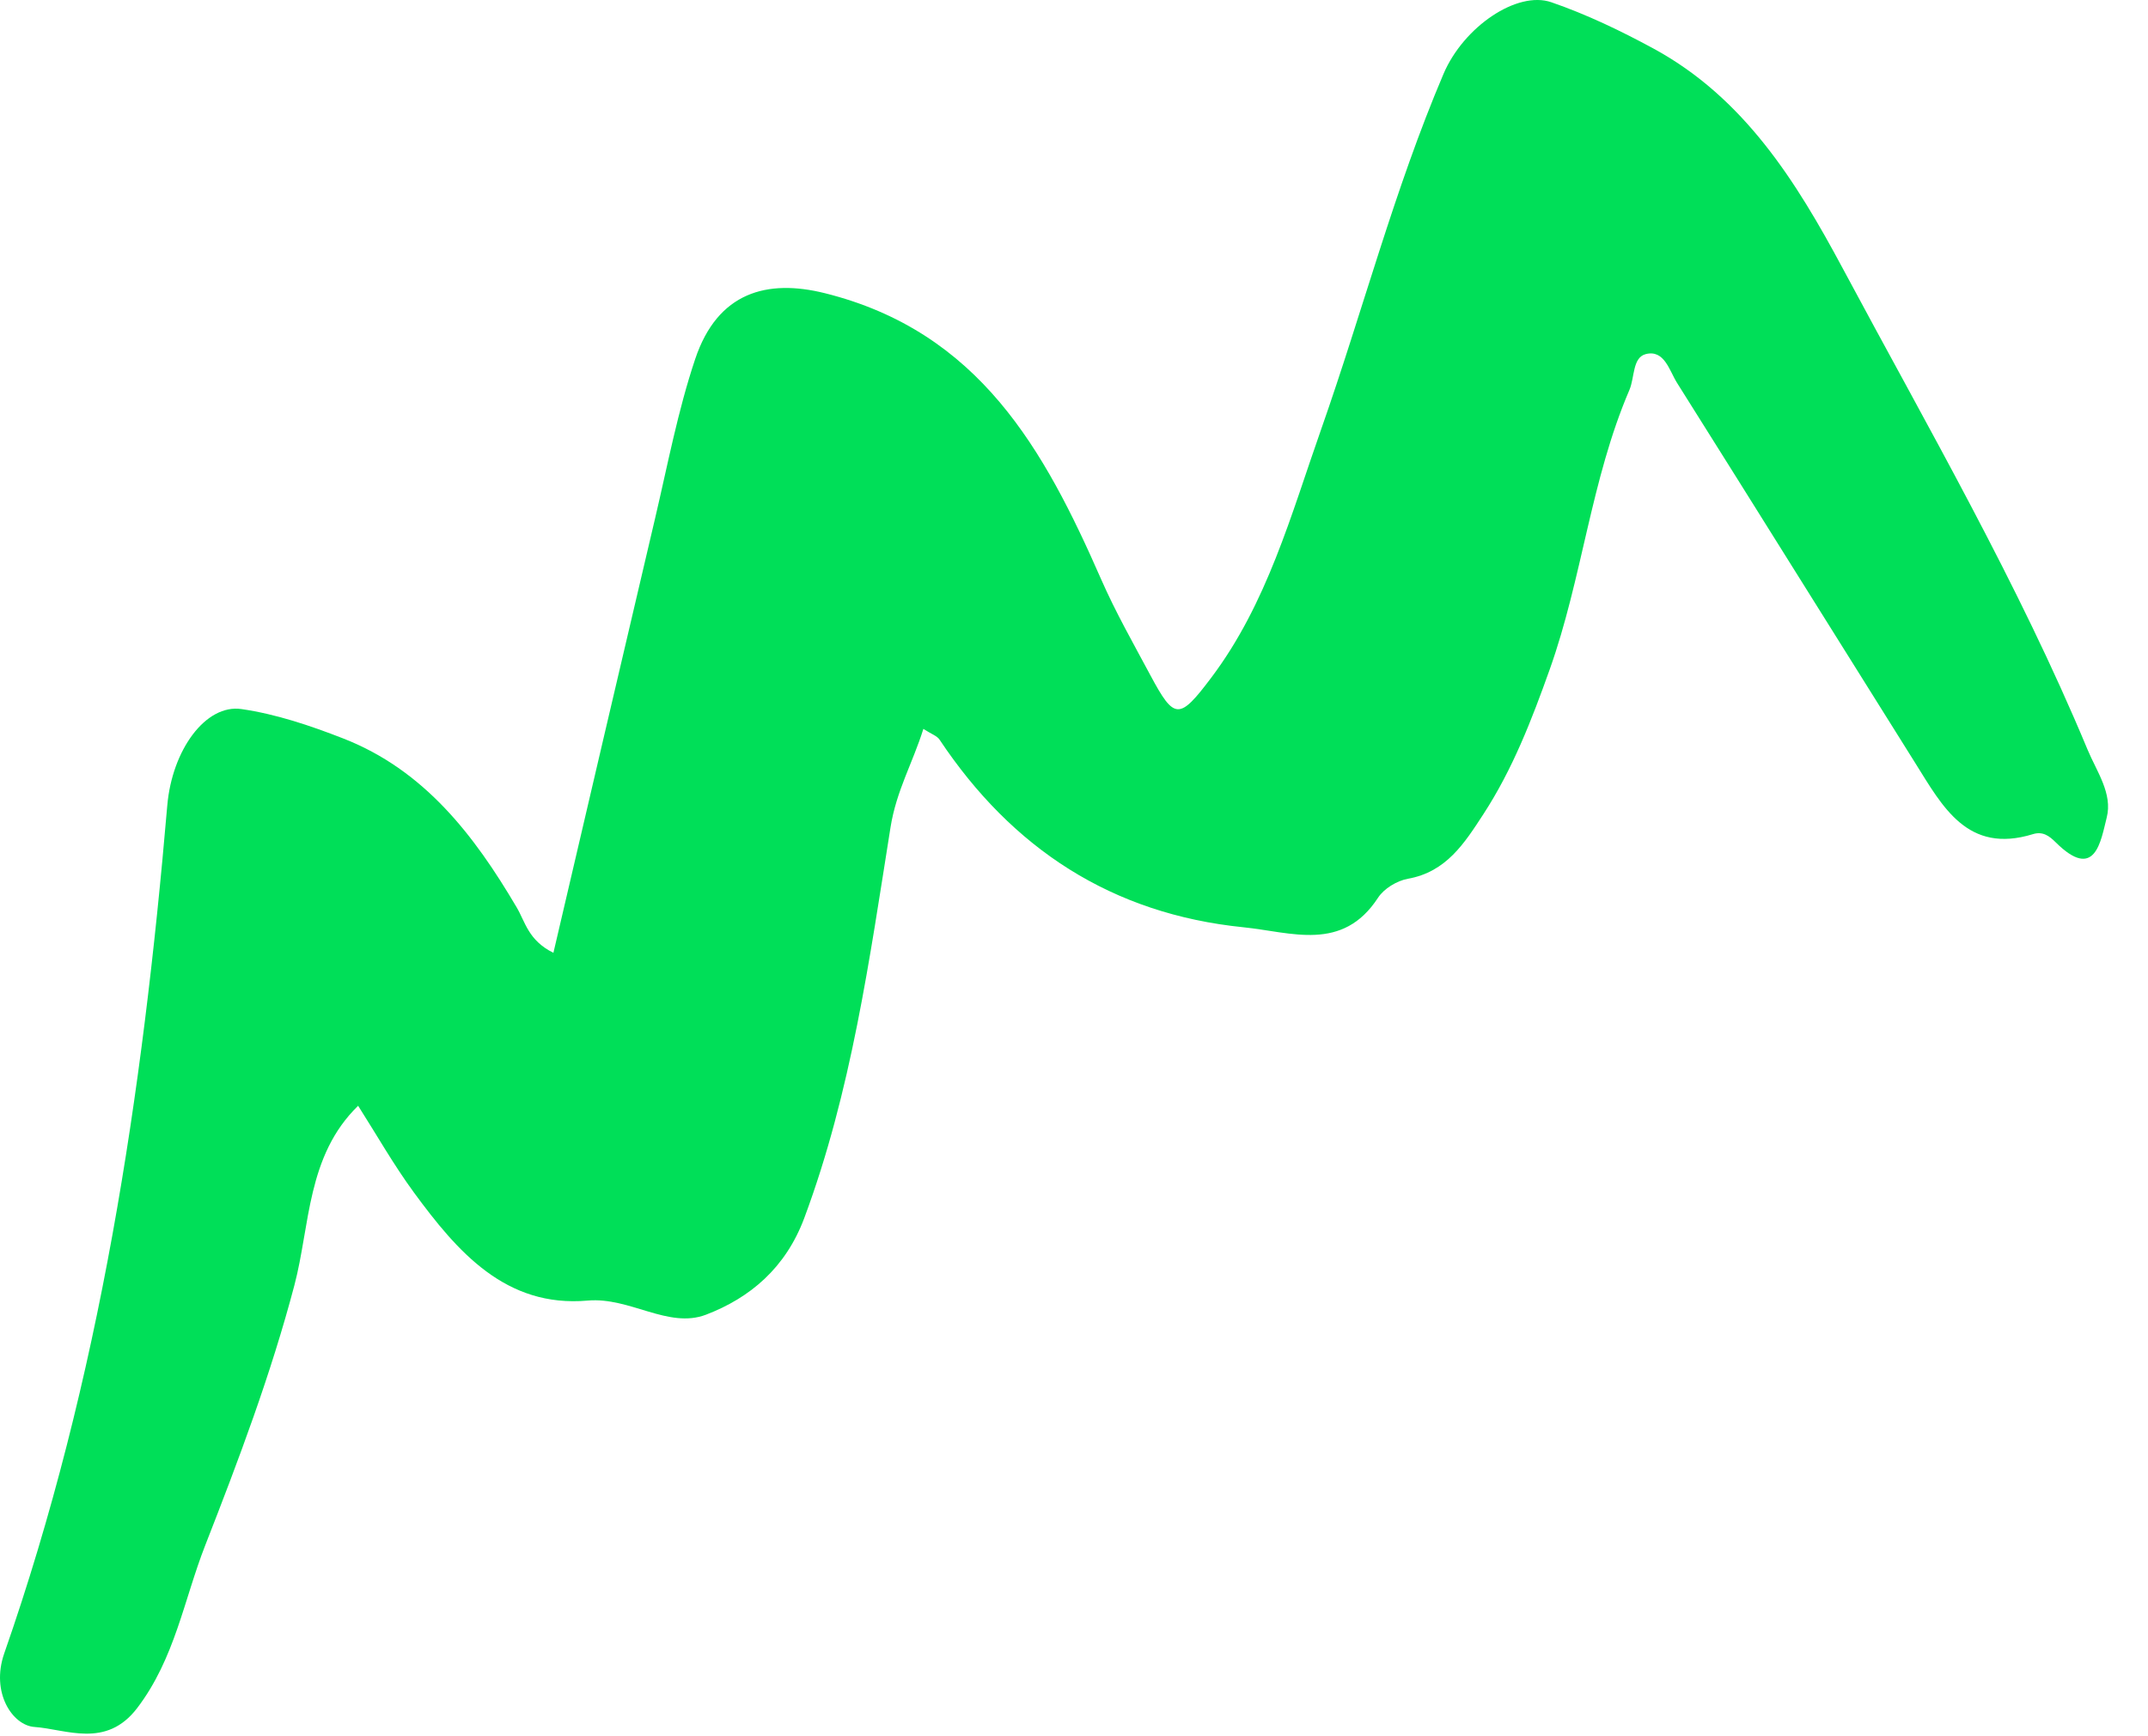 <?xml version="1.0" encoding="UTF-8"?> <svg xmlns="http://www.w3.org/2000/svg" width="47" height="38" viewBox="0 0 47 38" fill="none"> <path fill-rule="evenodd" clip-rule="evenodd" d="M12.109 20.854C12.862 17.634 13.592 14.494 14.331 11.357C14.607 10.186 14.83 8.996 15.211 7.859C15.703 6.39 16.789 6.104 18.045 6.416C21.429 7.259 22.851 9.844 24.095 12.681C24.41 13.399 24.8 14.085 25.171 14.778C25.696 15.759 25.802 15.763 26.501 14.835C27.727 13.209 28.248 11.268 28.909 9.393C29.818 6.807 30.509 4.145 31.585 1.618C32.025 0.584 33.197 -0.209 33.944 0.049C34.716 0.315 35.464 0.674 36.184 1.065C38.161 2.141 39.3 3.968 40.318 5.869C42.177 9.343 44.158 12.756 45.676 16.403C45.877 16.886 46.23 17.368 46.097 17.892C45.966 18.408 45.847 19.298 44.978 18.433C44.841 18.297 44.699 18.19 44.484 18.256C43.045 18.7 42.501 17.646 41.906 16.698C40.167 13.927 38.438 11.149 36.695 8.38C36.526 8.111 36.419 7.647 36.011 7.75C35.718 7.824 35.769 8.264 35.653 8.534C34.81 10.499 34.622 12.649 33.909 14.651C33.517 15.751 33.098 16.837 32.456 17.822C32.044 18.454 31.648 19.083 30.806 19.233C30.567 19.276 30.282 19.448 30.152 19.649C29.372 20.844 28.256 20.401 27.21 20.295C24.329 20.003 22.148 18.575 20.558 16.188C20.503 16.105 20.379 16.066 20.204 15.953C19.97 16.7 19.613 17.305 19.485 18.109C19.026 20.99 18.629 23.892 17.598 26.659C17.19 27.751 16.411 28.405 15.45 28.773C14.623 29.09 13.786 28.384 12.86 28.465C11.062 28.624 10.004 27.39 9.056 26.098C8.614 25.495 8.243 24.84 7.836 24.201C6.711 25.297 6.787 26.818 6.442 28.128C5.927 30.082 5.223 31.948 4.493 33.815C4.024 35.012 3.827 36.3 3.002 37.383C2.32 38.278 1.448 37.845 0.754 37.797C0.275 37.764 -0.207 37.046 0.093 36.186C2.19 30.18 3.12 23.942 3.66 17.632C3.765 16.408 4.504 15.405 5.284 15.519C6.039 15.628 6.786 15.88 7.502 16.159C9.283 16.852 10.375 18.279 11.307 19.862C11.493 20.176 11.558 20.581 12.109 20.854Z" fill="#00DF58"></path> </svg> 
